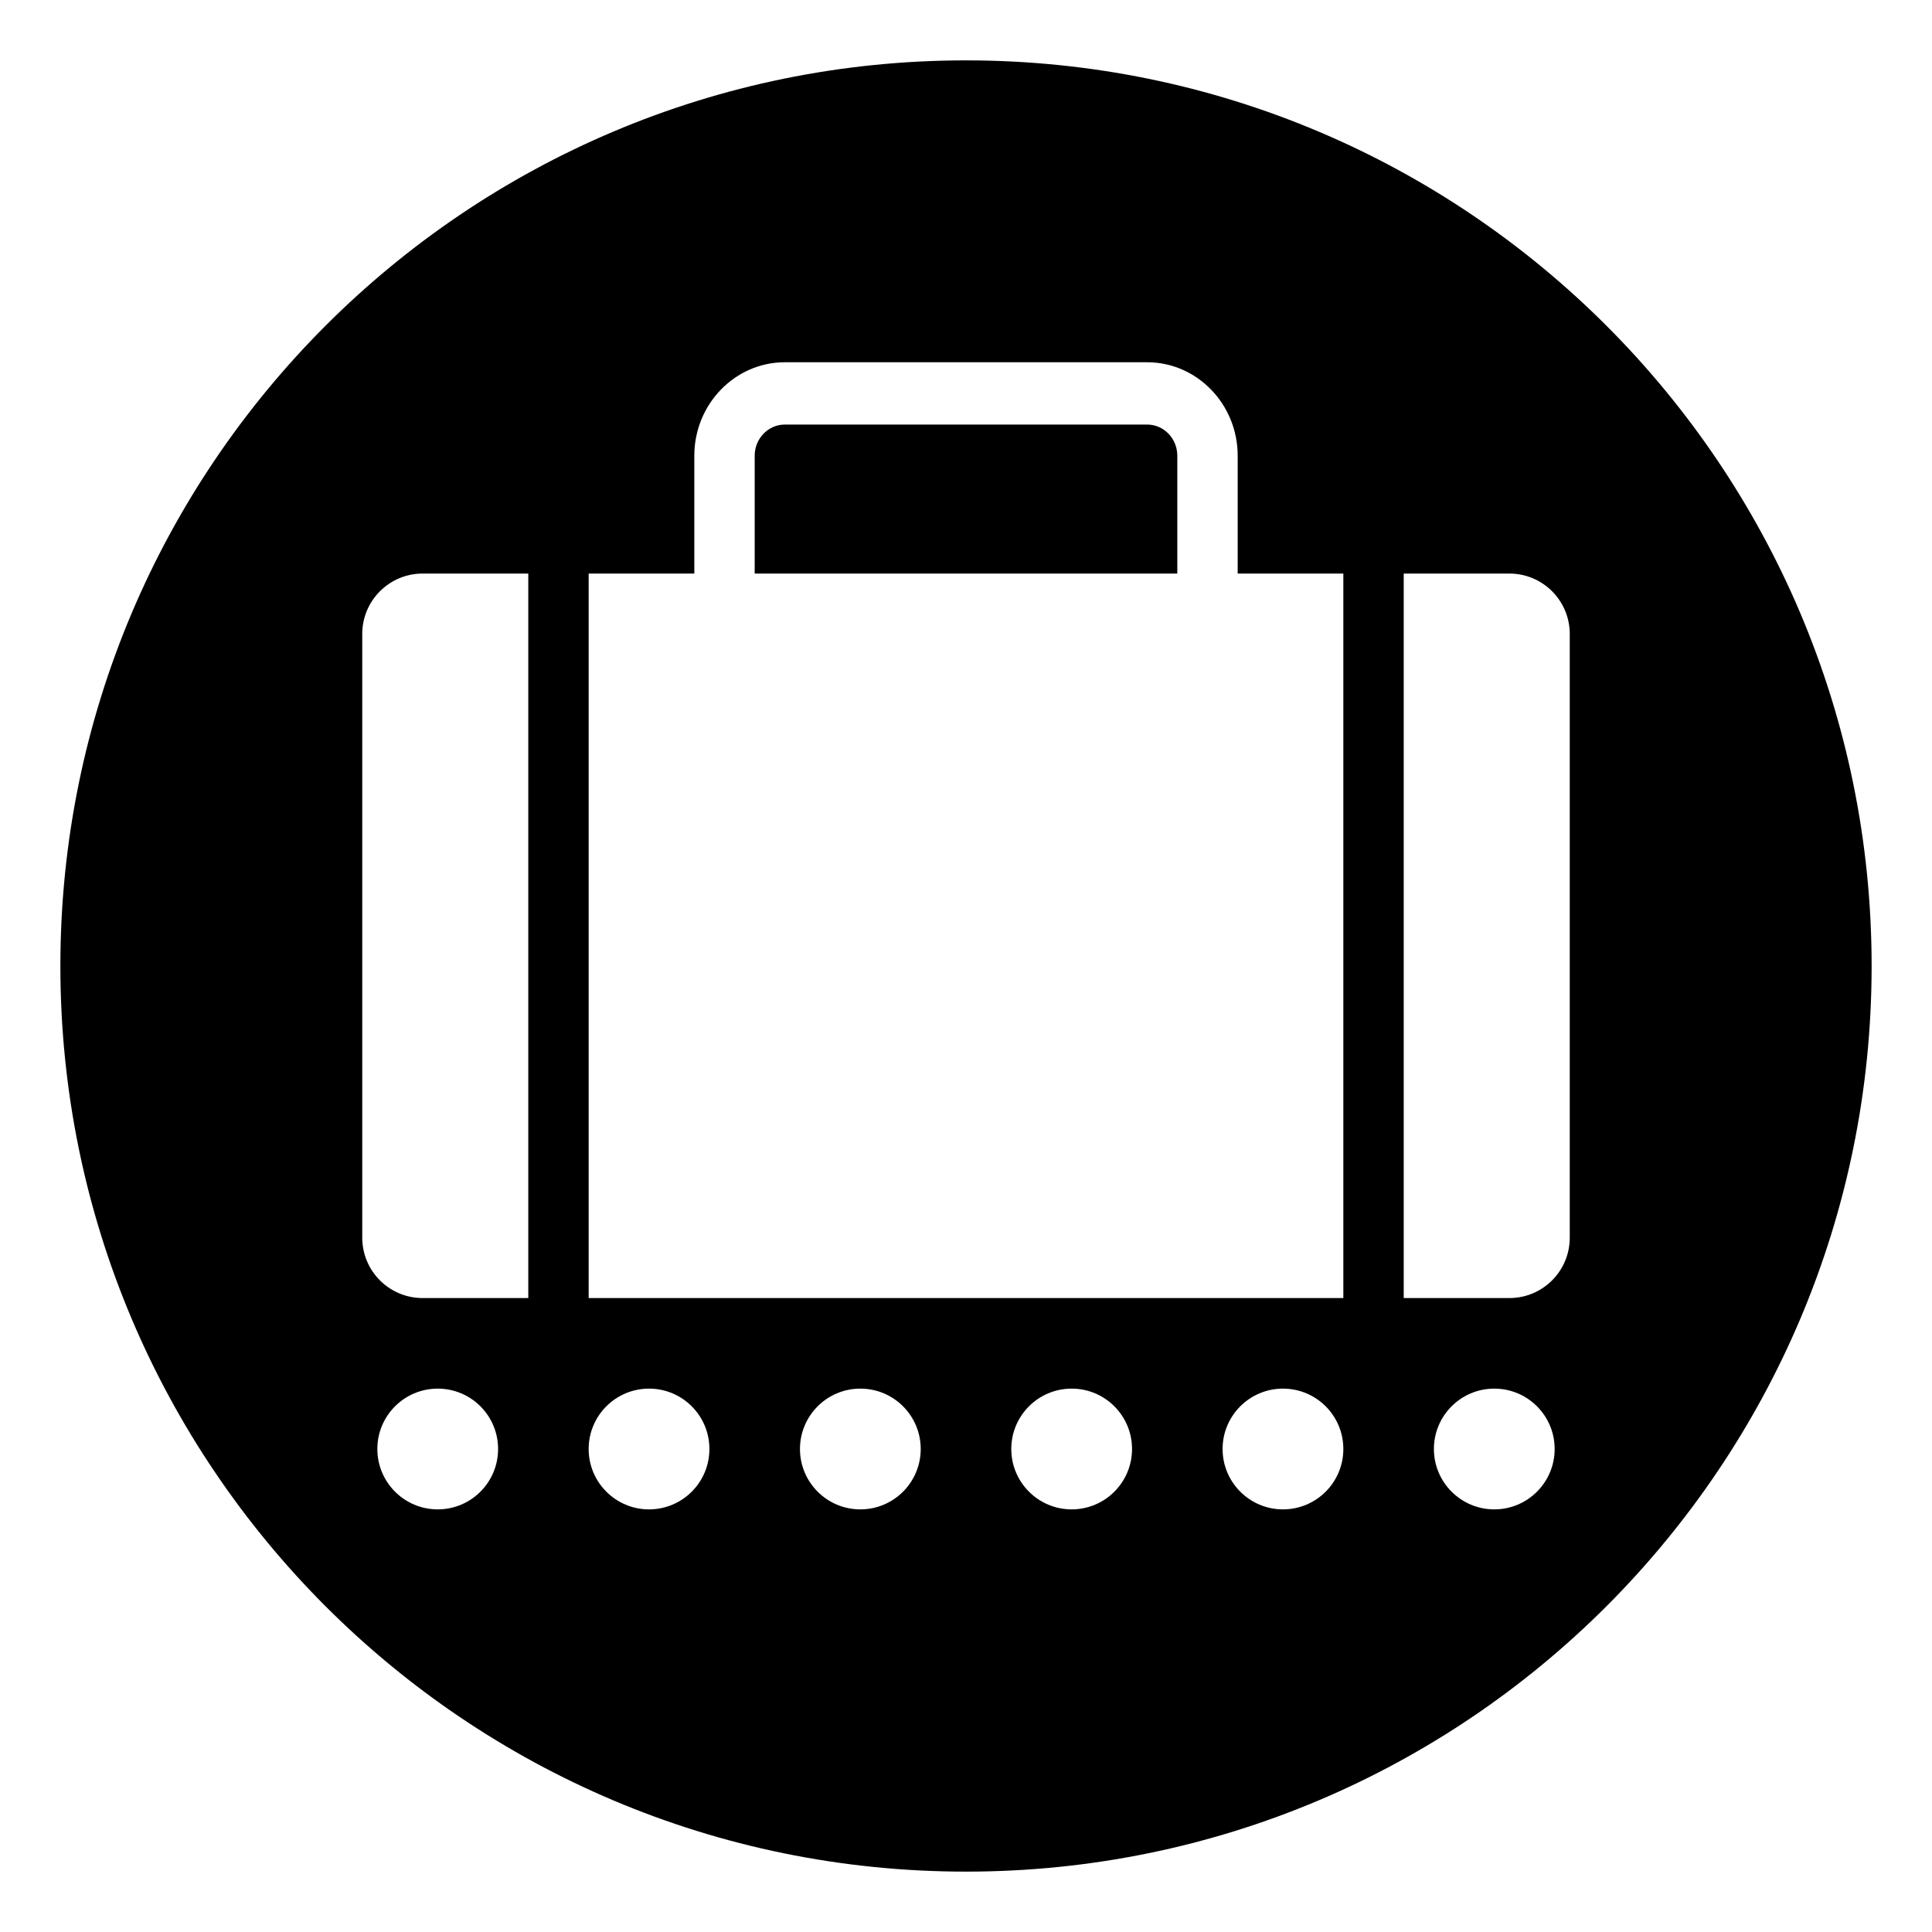 <svg xmlns="http://www.w3.org/2000/svg" viewBox="0 0 64 64" enable-background="new 0 0 64 64"><path d="m38 14.064h-12c-.551 0-1 .463-1 1.032v3.904h14v-3.903c0-.57-.447-1.033-1-1.033"/><path d="m32 2c-16.568 0-30 13.431-30 30 0 16.568 13.432 30 30 30s30-13.432 30-30c0-16.569-13.432-30-30-30m-17.5 48c-1.104 0-2-.896-2-2 0-1.105.896-2 2-2 1.105 0 2 .895 2 2 0 1.104-.895 2-2 2m-.5-7c-1.104 0-2-.896-2-2v-20c0-1.104.896-2 2-2h3.5v24h-3.5m7.5 7c-1.104 0-2-.896-2-2 0-1.105.896-2 2-2 1.105 0 2 .895 2 2 0 1.104-.895 2-2 2m7 0c-1.104 0-2-.896-2-2 0-1.105.896-2 2-2 1.105 0 2 .895 2 2 0 1.104-.895 2-2 2m7 0c-1.104 0-2-.896-2-2 0-1.105.896-2 2-2 1.105 0 2 .895 2 2 0 1.104-.895 2-2 2m7 0c-1.104 0-2-.896-2-2 0-1.105.896-2 2-2 1.105 0 2 .895 2 2 0 1.104-.895 2-2 2m-23-7v-24h3.5v-3.903c0-1.708 1.346-3.097 3-3.097h12c1.654 0 3 1.389 3 3.097v3.903h3.5v24h-25m30 7c-1.104 0-2-.896-2-2 0-1.105.896-2 2-2 1.105 0 2 .895 2 2 0 1.104-.895 2-2 2m2.5-9c0 1.104-.895 2-2 2h-3.5v-24h3.5c1.105 0 2 .896 2 2v20"/></svg>